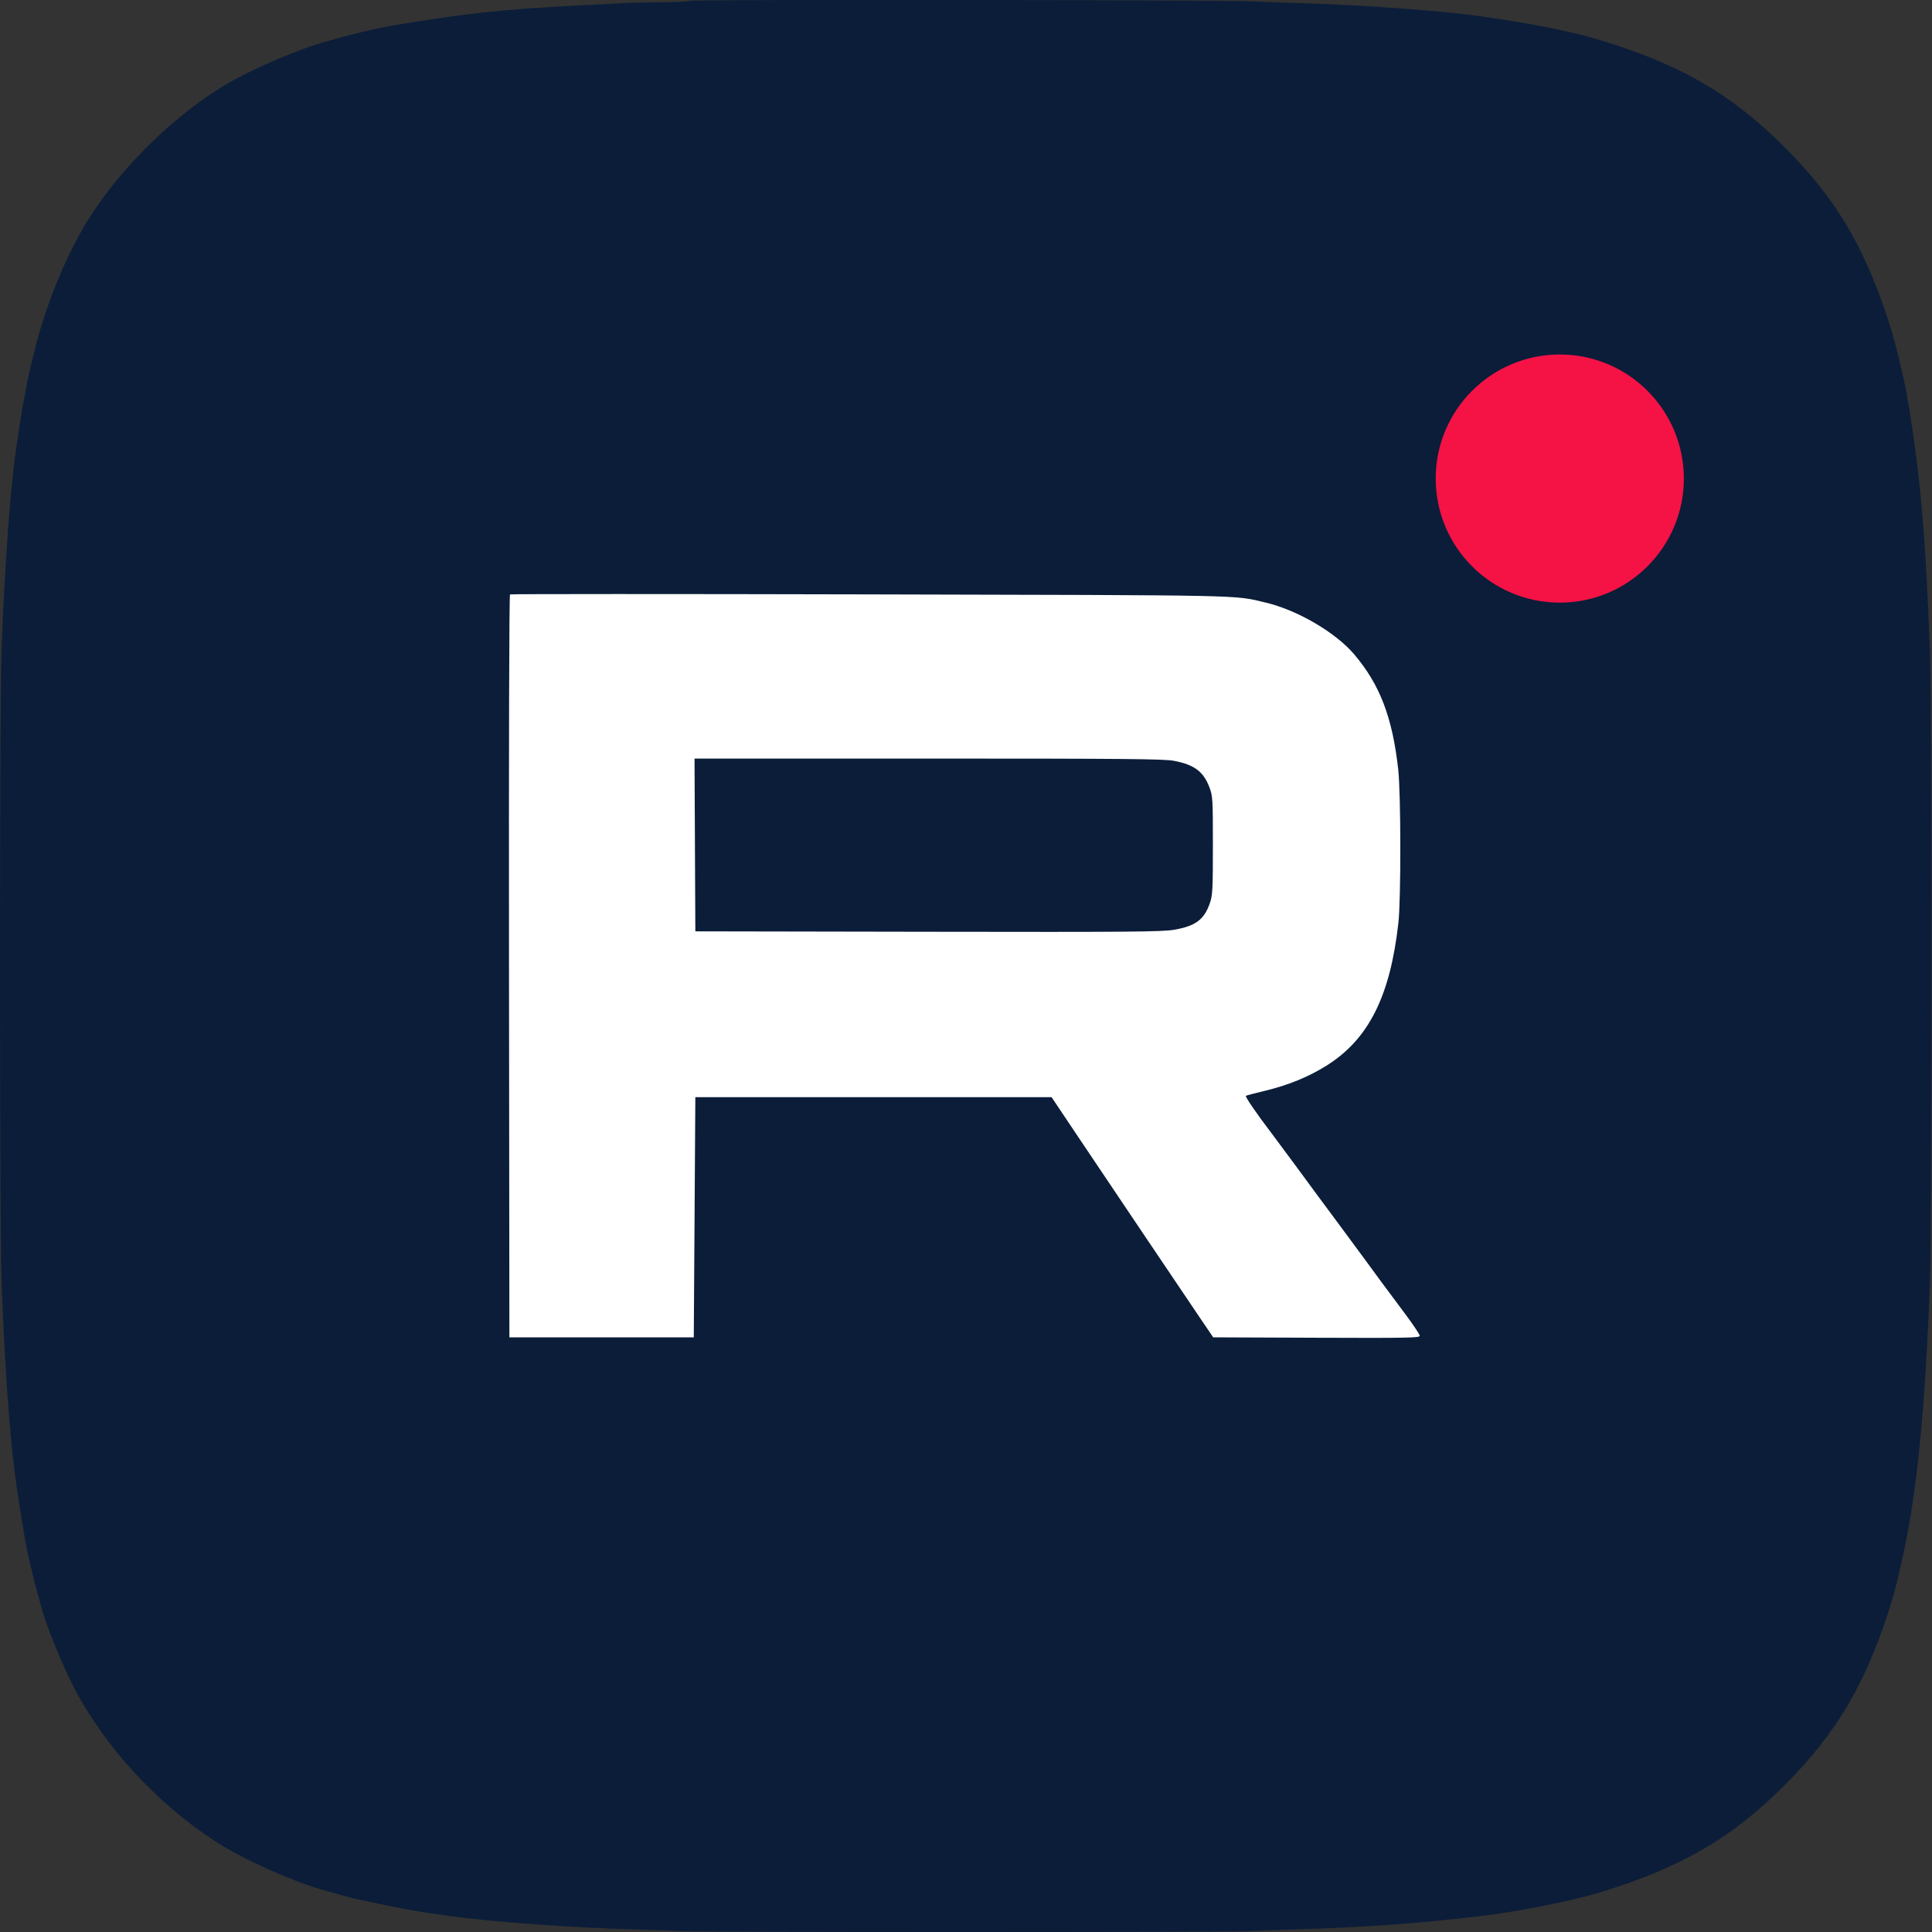 <?xml version="1.0" encoding="UTF-8"?> <svg xmlns="http://www.w3.org/2000/svg" width="109" height="109" viewBox="0 0 109 109" fill="none"><rect x="0" y="0" width="109" height="109" fill="#333333" stroke="none"/><rect x="21" y="31" width="67" height="53" fill="white"></rect><path fill-rule="evenodd" clip-rule="evenodd" d="M38.967 0.044C38.871 0.084 38.143 0.12 37.35 0.125C36.557 0.13 35.573 0.154 35.164 0.178C34.756 0.202 33.595 0.263 32.585 0.312C28.474 0.516 26.177 0.765 22.095 1.449C21.854 1.49 21.382 1.587 21.045 1.665C20.709 1.744 20.276 1.843 20.084 1.887C19.891 1.93 19.518 2.028 19.253 2.105C18.989 2.182 18.654 2.276 18.51 2.314C16.696 2.796 13.801 4.073 12.241 5.079C9.519 6.833 6.896 9.44 5.143 12.13C3.883 14.064 2.683 16.909 1.997 19.586C1.774 20.454 1.521 21.575 1.464 21.947C1.434 22.139 1.375 22.454 1.333 22.646C1.26 22.978 1.107 23.947 0.898 25.4C0.573 27.658 0.257 32.046 0.089 36.634C-0.03 39.882 -0.029 69.182 0.09 72.341C0.204 75.367 0.34 77.81 0.507 79.822C0.734 82.554 0.87 83.611 1.422 86.903C1.462 87.143 1.56 87.615 1.638 87.952C1.717 88.289 1.816 88.721 1.86 88.914C1.903 89.106 2.001 89.48 2.078 89.744C2.155 90.009 2.252 90.363 2.295 90.531C2.559 91.577 3.448 93.8 4.141 95.146C5.865 98.494 8.797 101.701 12.103 103.855C13.754 104.93 16.624 106.209 18.51 106.71C18.654 106.748 18.989 106.843 19.253 106.919C19.518 106.996 19.891 107.093 20.084 107.134C22.86 107.728 23.302 107.808 25.373 108.098C27.748 108.43 32.353 108.763 35.82 108.854C36.926 108.883 38.106 108.928 38.443 108.954C39.246 109.016 69.72 109.015 70.571 108.953C70.932 108.927 72.088 108.881 73.142 108.851C77.14 108.737 80.671 108.471 84.166 108.018C85.992 107.782 88.817 107.205 90.198 106.787C94.791 105.395 97.7 103.711 100.694 100.711C103.699 97.699 105.37 94.811 106.76 90.225C106.895 89.779 107.099 88.955 107.324 87.952C108.144 84.287 108.613 79.606 108.881 72.391C109.001 69.153 109.001 39.869 108.88 36.684C108.625 29.911 108.314 26.497 107.555 22.122C107.442 21.472 106.964 19.474 106.76 18.799C105.369 14.209 103.677 11.286 100.69 8.309C97.653 5.282 94.805 3.634 90.198 2.238C88.681 1.778 86.412 1.327 83.597 0.925C81.353 0.604 76.656 0.263 73.238 0.172C72.132 0.142 70.951 0.099 70.615 0.075C69.535 -0.002 39.149 -0.032 38.967 0.044ZM28.774 33.536C28.727 33.565 28.704 42.074 28.717 54.517L28.739 75.45H33.94H39.142L39.186 68.675L39.23 61.9H49.279H59.328L60.821 64.129C62.522 66.668 66.598 72.725 67.705 74.358L68.446 75.45L74.273 75.473C79.402 75.493 80.1 75.48 80.1 75.364C80.1 75.292 79.741 74.751 79.302 74.162C77.808 72.158 77.696 72.007 77.172 71.285C76.883 70.888 76.207 69.971 75.669 69.247C74.497 67.67 74.188 67.252 73.018 65.659C72.523 64.986 71.954 64.219 71.752 63.954C70.897 62.832 70.23 61.861 70.291 61.824C70.326 61.801 70.787 61.68 71.316 61.554C72.668 61.231 73.825 60.759 74.855 60.111C77.218 58.623 78.433 56.203 78.895 52.064C79.045 50.725 79.038 44.786 78.885 43.409C78.559 40.472 77.85 38.62 76.395 36.91C75.345 35.677 73.195 34.42 71.412 33.998C69.563 33.561 70.715 33.585 49.035 33.534C37.935 33.508 28.817 33.509 28.774 33.536ZM39.207 47.671L39.23 52.545L52.343 52.568C63.846 52.587 65.553 52.574 66.242 52.455C67.466 52.244 67.946 51.88 68.271 50.917C68.41 50.503 68.429 50.12 68.429 47.693C68.429 45.054 68.421 44.918 68.234 44.42C67.897 43.529 67.381 43.143 66.228 42.923C65.677 42.817 63.478 42.797 52.379 42.797H39.184L39.207 47.671Z" fill="#0B1D39"></path><circle cx="88" cy="27" r="7" fill="#F51245"></circle></svg> 